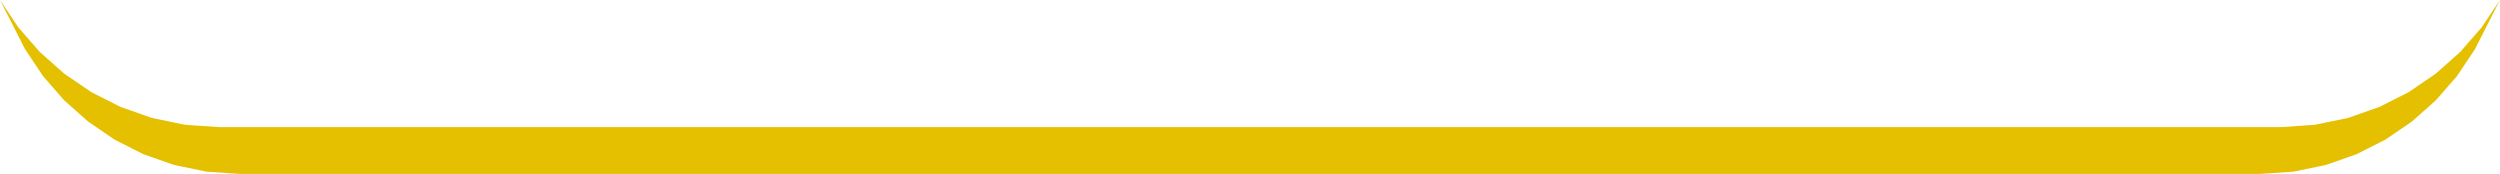 <?xml version="1.0" encoding="UTF-8"?> <svg xmlns="http://www.w3.org/2000/svg" viewBox="0 0 388.214 27.012" fill="none"> <path d="M382.157 10.579L381.527 11.822L384.307 7.668L382.157 10.579ZM378.875 14.343L378.255 15.573L381.527 11.822L378.875 14.343ZM375.145 17.655L374.538 18.874L378.255 15.573L375.145 17.655ZM371.015 20.47L370.421 21.68L374.538 18.874L371.015 20.47ZM366.531 22.741L365.951 23.943L370.421 21.68L366.531 22.741ZM361.736 24.421L361.174 25.617L365.951 23.943L361.736 24.421ZM356.684 25.463L356.137 26.655L361.174 25.617L356.684 25.463ZM351.415 25.821L350.885 27.012L356.137 26.655L351.415 25.821ZM36.801 25.821L37.329 27.012H350.885L36.801 25.821ZM31.531 25.463L32.077 26.655L37.329 27.012L31.531 25.463ZM26.477 24.421L27.039 25.617L32.077 26.655L26.477 24.421ZM21.684 22.741L22.263 23.943L27.039 25.617L21.684 22.741ZM17.2 20.47L17.793 21.68L22.263 23.943L17.2 20.47ZM13.07 17.655L13.677 18.874L17.793 21.68L13.07 17.655ZM9.34 14.343L9.96 15.573L13.677 18.874L9.34 14.343ZM6.057 10.579L6.688 11.822L9.96 15.573L6.057 10.579ZM3.268 6.411L3.908 7.668L6.688 11.822L3.268 6.411ZM384.947 6.411L382.157 10.579L384.307 7.668L384.947 6.411ZM382.157 10.579L378.875 14.343L381.527 11.822L382.157 10.579ZM378.875 14.343L375.145 17.655L378.255 15.573L378.875 14.343ZM375.145 17.655L371.015 20.47L374.538 18.874L375.145 17.655ZM371.015 20.47L366.531 22.741L370.421 21.68L371.015 20.47ZM366.531 22.741L361.736 24.421L365.951 23.943L366.531 22.741ZM361.736 24.421L356.684 25.463L361.174 25.617L361.736 24.421ZM356.684 25.463L351.415 25.821L356.137 26.655L356.684 25.463ZM351.415 25.821H36.801L350.885 27.012L351.415 25.821ZM36.801 25.821L31.531 25.463L37.329 27.012L36.801 25.821ZM31.531 25.463L26.477 24.421L32.077 26.655L31.531 25.463ZM26.477 24.421L21.684 22.741L27.039 25.617L26.477 24.421ZM21.684 22.741L17.2 20.47L22.263 23.943L21.684 22.741ZM17.2 20.47L13.07 17.655L17.793 21.68L17.2 20.47ZM13.07 17.655L9.34 14.343L13.677 18.874L13.07 17.655ZM9.34 14.343L6.057 10.579L9.96 15.573L9.34 14.343ZM6.057 10.579L3.268 6.411L6.688 11.822L6.057 10.579ZM382.792 9.328L382.157 10.579L384.947 6.411L382.792 9.328ZM379.497 13.104L378.875 14.343L382.157 10.579L379.497 13.104ZM375.755 16.428L375.145 17.655L378.875 14.343L375.755 16.428ZM371.613 19.253L371.015 20.47L375.145 17.655L371.613 19.253ZM367.113 21.531L366.531 22.741L371.015 20.47L367.113 21.531ZM362.304 23.217L361.736 24.421L366.531 22.741L362.304 23.217ZM357.232 24.262L356.684 25.463L361.736 24.421L357.232 24.262ZM351.945 24.621L351.415 25.821L356.684 25.463L351.945 24.621ZM36.269 24.621L36.801 25.821H351.415L36.269 24.621ZM30.982 24.262L31.531 25.463L36.801 25.821L30.982 24.262ZM25.91 23.217L26.477 24.421L31.531 25.463L25.91 23.217ZM21.102 21.531L21.684 22.741L26.477 24.421L21.102 21.531ZM16.602 19.253L17.2 20.47L21.684 22.741L16.602 19.253ZM12.458 16.428L13.07 17.655L17.2 20.47L12.458 16.428ZM8.716 13.104L9.34 14.343L13.07 17.655L8.716 13.104ZM5.422 9.328L6.057 10.579L9.34 14.343L5.422 9.328ZM2.623 5.147L3.268 6.411L6.057 10.579L2.623 5.147ZM385.592 5.147L382.792 9.328L384.947 6.411L385.592 5.147ZM382.792 9.328L379.497 13.104L382.157 10.579L382.792 9.328ZM379.497 13.104L375.755 16.428L378.875 14.343L379.497 13.104ZM375.755 16.428L371.613 19.253L375.145 17.655L375.755 16.428ZM371.613 19.253L367.113 21.531L371.015 20.47L371.613 19.253ZM367.113 21.531L362.304 23.217L366.531 22.741L367.113 21.531ZM362.304 23.217L357.232 24.262L361.736 24.421L362.304 23.217ZM357.232 24.262L351.945 24.621L356.684 25.463L357.232 24.262ZM351.945 24.621H36.269L351.415 25.821L351.945 24.621ZM36.269 24.621L30.982 24.262L36.801 25.821L36.269 24.621ZM30.982 24.262L25.91 23.217L31.531 25.463L30.982 24.262ZM25.91 23.217L21.102 21.531L26.477 24.421L25.91 23.217ZM21.102 21.531L16.602 19.253L21.684 22.741L21.102 21.531ZM16.602 19.253L12.458 16.428L17.2 20.47L16.602 19.253ZM12.458 16.428L8.716 13.104L13.07 17.655L12.458 16.428ZM8.716 13.104L5.422 9.328L9.34 14.343L8.716 13.104ZM5.422 9.328L2.623 5.147L6.057 10.579L5.422 9.328ZM383.432 8.069L382.792 9.328L385.592 5.147L383.432 8.069ZM380.127 11.858L379.497 13.104L382.792 9.328L380.127 11.858ZM376.372 15.193L375.755 16.428L379.497 13.104L376.372 15.193ZM372.213 18.027L371.613 19.253L375.755 16.428L372.213 18.027ZM367.698 20.313L367.113 21.531L371.613 19.253L367.698 20.313ZM362.874 22.004L362.304 23.217L367.113 21.531L362.874 22.004ZM357.784 23.053L357.232 24.262L362.304 23.217L357.784 23.053ZM352.48 23.414L351.945 24.621L357.232 24.262L352.48 23.414ZM35.734 23.414L36.269 24.621H351.945L35.734 23.414ZM30.429 23.053L30.982 24.262L36.269 24.621L30.429 23.053ZM25.34 22.004L25.91 23.217L30.982 24.262L25.34 22.004ZM20.515 20.313L21.102 21.531L25.91 23.217L20.515 20.313ZM16 18.027L16.602 19.253L21.102 21.531L16 18.027ZM11.842 15.193L12.458 16.428L16.602 19.253L11.842 15.193ZM8.087 11.858L8.716 13.104L12.458 16.428L8.087 11.858ZM4.782 8.069L5.422 9.328L8.716 13.104L4.782 8.069ZM1.974 3.873L2.623 5.147L5.422 9.328L1.974 3.873ZM386.239 3.873L383.432 8.069L385.592 5.147L386.239 3.873ZM383.432 8.069L380.127 11.858L382.792 9.328L383.432 8.069ZM380.127 11.858L376.372 15.193L379.497 13.104L380.127 11.858ZM376.372 15.193L372.213 18.027L375.755 16.428L376.372 15.193ZM372.213 18.027L367.698 20.313L371.613 19.253L372.213 18.027ZM367.698 20.313L362.874 22.004L367.113 21.531L367.698 20.313ZM362.874 22.004L357.784 23.053L362.304 23.217L362.874 22.004ZM357.784 23.053L352.48 23.414L357.232 24.262L357.784 23.053ZM352.48 23.414H35.734L351.945 24.621L352.48 23.414ZM35.734 23.414L30.429 23.053L36.269 24.621L35.734 23.414ZM30.429 23.053L25.34 22.004L30.982 24.262L30.429 23.053ZM25.34 22.004L20.515 20.313L25.91 23.217L25.34 22.004ZM20.515 20.313L16 18.027L21.102 21.531L20.515 20.313ZM16 18.027L11.842 15.193L16.602 19.253L16 18.027ZM11.842 15.193L8.087 11.858L12.458 16.428L11.842 15.193ZM8.087 11.858L4.782 8.069L8.716 13.104L8.087 11.858ZM4.782 8.069L1.974 3.873L5.422 9.328L4.782 8.069ZM384.077 6.801L383.432 8.069L386.239 3.873L384.077 6.801ZM380.76 10.603L380.127 11.858L383.432 8.069L380.76 10.603ZM376.992 13.949L376.372 15.193L380.127 11.858L376.992 13.949ZM372.82 16.793L372.213 18.027L376.372 15.193L372.82 16.793ZM368.288 19.087L367.698 20.313L372.213 18.027L368.288 19.087ZM363.449 20.784L362.874 22.004L367.698 20.313L363.449 20.784ZM358.342 21.837L357.784 23.053L362.874 22.004L358.342 21.837ZM353.02 22.198L352.48 23.414L357.784 23.053L353.02 22.198ZM35.195 22.198L35.734 23.414H352.48L35.195 22.198ZM29.872 21.837L30.429 23.053L35.734 23.414L29.872 21.837ZM24.766 20.784L25.34 22.004L30.429 23.053L24.766 20.784ZM19.925 19.087L20.515 20.313L25.34 22.004L19.925 19.087ZM15.395 16.793L16 18.027L20.515 20.313L15.395 16.793ZM11.222 13.949L11.842 15.193L16 18.027L11.222 13.949ZM7.455 10.603L8.087 11.858L11.842 15.193L7.455 10.603ZM4.139 6.801L4.782 8.069L8.087 11.858L4.139 6.801ZM1.32 2.591L1.974 3.873L4.782 8.069L1.32 2.591ZM386.894 2.591L384.077 6.801L386.239 3.873L386.894 2.591ZM384.077 6.801L380.76 10.603L383.432 8.069L384.077 6.801ZM380.76 10.603L376.992 13.949L380.127 11.858L380.76 10.603ZM376.992 13.949L372.82 16.793L376.372 15.193L376.992 13.949ZM372.82 16.793L368.288 19.087L372.213 18.027L372.82 16.793ZM368.288 19.087L363.449 20.784L367.698 20.313L368.288 19.087ZM363.449 20.784L358.342 21.837L362.874 22.004L363.449 20.784ZM358.342 21.837L353.02 22.198L357.784 23.053L358.342 21.837ZM353.02 22.198H35.195L352.48 23.414L353.02 22.198ZM35.195 22.198L29.872 21.837L35.734 23.414L35.195 22.198ZM29.872 21.837L24.766 20.784L30.429 23.053L29.872 21.837ZM24.766 20.784L19.925 19.087L25.34 22.004L24.766 20.784ZM19.925 19.087L15.395 16.793L20.515 20.313L19.925 19.087ZM15.395 16.793L11.222 13.949L16 18.027L15.395 16.793ZM11.222 13.949L7.455 10.603L11.842 15.193L11.222 13.949ZM7.455 10.603L4.139 6.801L8.087 11.858L7.455 10.603ZM4.139 6.801L1.32 2.591L4.782 8.069L4.139 6.801ZM384.724 5.524L384.077 6.801L386.894 2.591L384.724 5.524ZM381.397 9.339L380.76 10.603L384.077 6.801L381.397 9.339ZM377.615 12.697L376.992 13.949L380.76 10.603L377.615 12.697ZM373.43 15.551L372.82 16.793L376.992 13.949L373.43 15.551ZM368.883 17.852L368.288 19.087L372.82 16.793L368.883 17.852ZM364.026 19.555L363.449 20.784L368.288 19.087L364.026 19.555ZM358.902 20.611L358.342 21.837L363.449 20.784L358.902 20.611ZM353.562 20.974L353.02 22.198L358.342 21.837L353.562 20.974ZM34.653 20.974L35.195 22.198H353.02L34.653 20.974ZM29.312 20.611L29.872 21.837L35.195 22.198L29.312 20.611ZM24.188 19.555L24.766 20.784L29.872 21.837L24.188 19.555ZM19.33 17.852L19.925 19.087L24.766 20.784L19.33 17.852ZM14.785 15.551L15.395 16.793L19.925 19.087L14.785 15.551ZM10.598 12.697L11.222 13.949L15.395 16.793L10.598 12.697ZM6.818 9.339L7.455 10.603L11.222 13.949L6.818 9.339ZM3.49 5.524L4.139 6.801L7.455 10.603L3.49 5.524ZM0.662 1.3L1.32 2.591L4.139 6.801L0.662 1.3ZM387.551 1.3L384.724 5.524L386.894 2.591L387.551 1.3ZM384.724 5.524L381.397 9.339L384.077 6.801L384.724 5.524ZM381.397 9.339L377.615 12.697L380.76 10.603L381.397 9.339ZM377.615 12.697L373.43 15.551L376.992 13.949L377.615 12.697ZM373.43 15.551L368.883 17.852L372.82 16.793L373.43 15.551ZM368.883 17.852L364.026 19.555L368.288 19.087L368.883 17.852ZM364.026 19.555L358.902 20.611L363.449 20.784L364.026 19.555ZM358.902 20.611L353.562 20.974L358.342 21.837L358.902 20.611ZM353.562 20.974H34.653L353.02 22.198L353.562 20.974ZM34.653 20.974L29.312 20.611L35.195 22.198L34.653 20.974ZM29.312 20.611L24.188 19.555L29.872 21.837L29.312 20.611ZM24.188 19.555L19.33 17.852L24.766 20.784L24.188 19.555ZM19.33 17.852L14.785 15.551L19.925 19.087L19.33 17.852ZM14.785 15.551L10.598 12.697L15.395 16.793L14.785 15.551ZM10.598 12.697L6.818 9.339L11.222 13.949L10.598 12.697ZM6.818 9.339L3.49 5.524L7.455 10.603L6.818 9.339ZM3.49 5.524L0.662 1.3L4.139 6.801L3.49 5.524ZM385.377 4.239L384.724 5.524L387.551 1.3L385.377 4.239ZM382.037 8.067L381.397 9.339L384.724 5.524L382.037 8.067ZM378.245 11.436L377.615 12.697L381.397 9.339L378.245 11.436ZM374.043 14.3L373.43 15.551L377.615 12.697L374.043 14.3ZM369.483 16.609L368.883 17.852L373.43 15.551L369.483 16.609ZM364.609 18.318L364.026 19.555L368.883 17.852L364.609 18.318ZM359.467 19.378L358.902 20.611L364.026 19.555L359.467 19.378ZM354.107 19.741L353.562 20.974L358.902 20.611L354.107 19.741ZM34.107 19.741L34.653 20.974H353.562L34.107 19.741ZM28.747 19.378L29.312 20.611L34.653 20.974L28.747 19.378ZM23.606 18.318L24.188 19.555L29.312 20.611L23.606 18.318ZM18.732 16.609L19.33 17.852L24.188 19.555L18.732 16.609ZM14.171 14.3L14.785 15.551L19.33 17.852L14.171 14.3ZM9.97 11.436L10.598 12.697L14.785 15.551L9.97 11.436ZM6.176 8.067L6.818 9.339L10.598 12.697L6.176 8.067ZM2.837 4.239L3.49 5.524L6.818 9.339L2.837 4.239ZM0 0L0.662 1.3L3.49 5.524L0 0ZM388.214 0L385.377 4.239L387.551 1.3L388.214 0ZM385.377 4.239L382.037 8.067L384.724 5.524L385.377 4.239ZM382.037 8.067L378.245 11.436L381.397 9.339L382.037 8.067ZM378.245 11.436L374.043 14.3L377.615 12.697L378.245 11.436ZM374.043 14.3L369.483 16.609L373.43 15.551L374.043 14.3ZM369.483 16.609L364.609 18.318L368.883 17.852L369.483 16.609ZM364.609 18.318L359.467 19.378L364.026 19.555L364.609 18.318ZM359.467 19.378L354.107 19.741L358.902 20.611L359.467 19.378ZM354.107 19.741H34.107L353.562 20.974L354.107 19.741ZM34.107 19.741L28.747 19.378L34.653 20.974L34.107 19.741ZM28.747 19.378L23.606 18.318L29.312 20.611L28.747 19.378ZM23.606 18.318L18.732 16.609L24.188 19.555L23.606 18.318ZM18.732 16.609L14.171 14.3L19.33 17.852L18.732 16.609ZM14.171 14.3L9.97 11.436L14.785 15.551L14.171 14.3ZM9.97 11.436L6.176 8.067L10.598 12.697L9.97 11.436ZM6.176 8.067L2.837 4.239L6.818 9.339L6.176 8.067ZM2.837 4.239L0 0L3.49 5.524L2.837 4.239Z" fill="#E5C000"></path> </svg> 